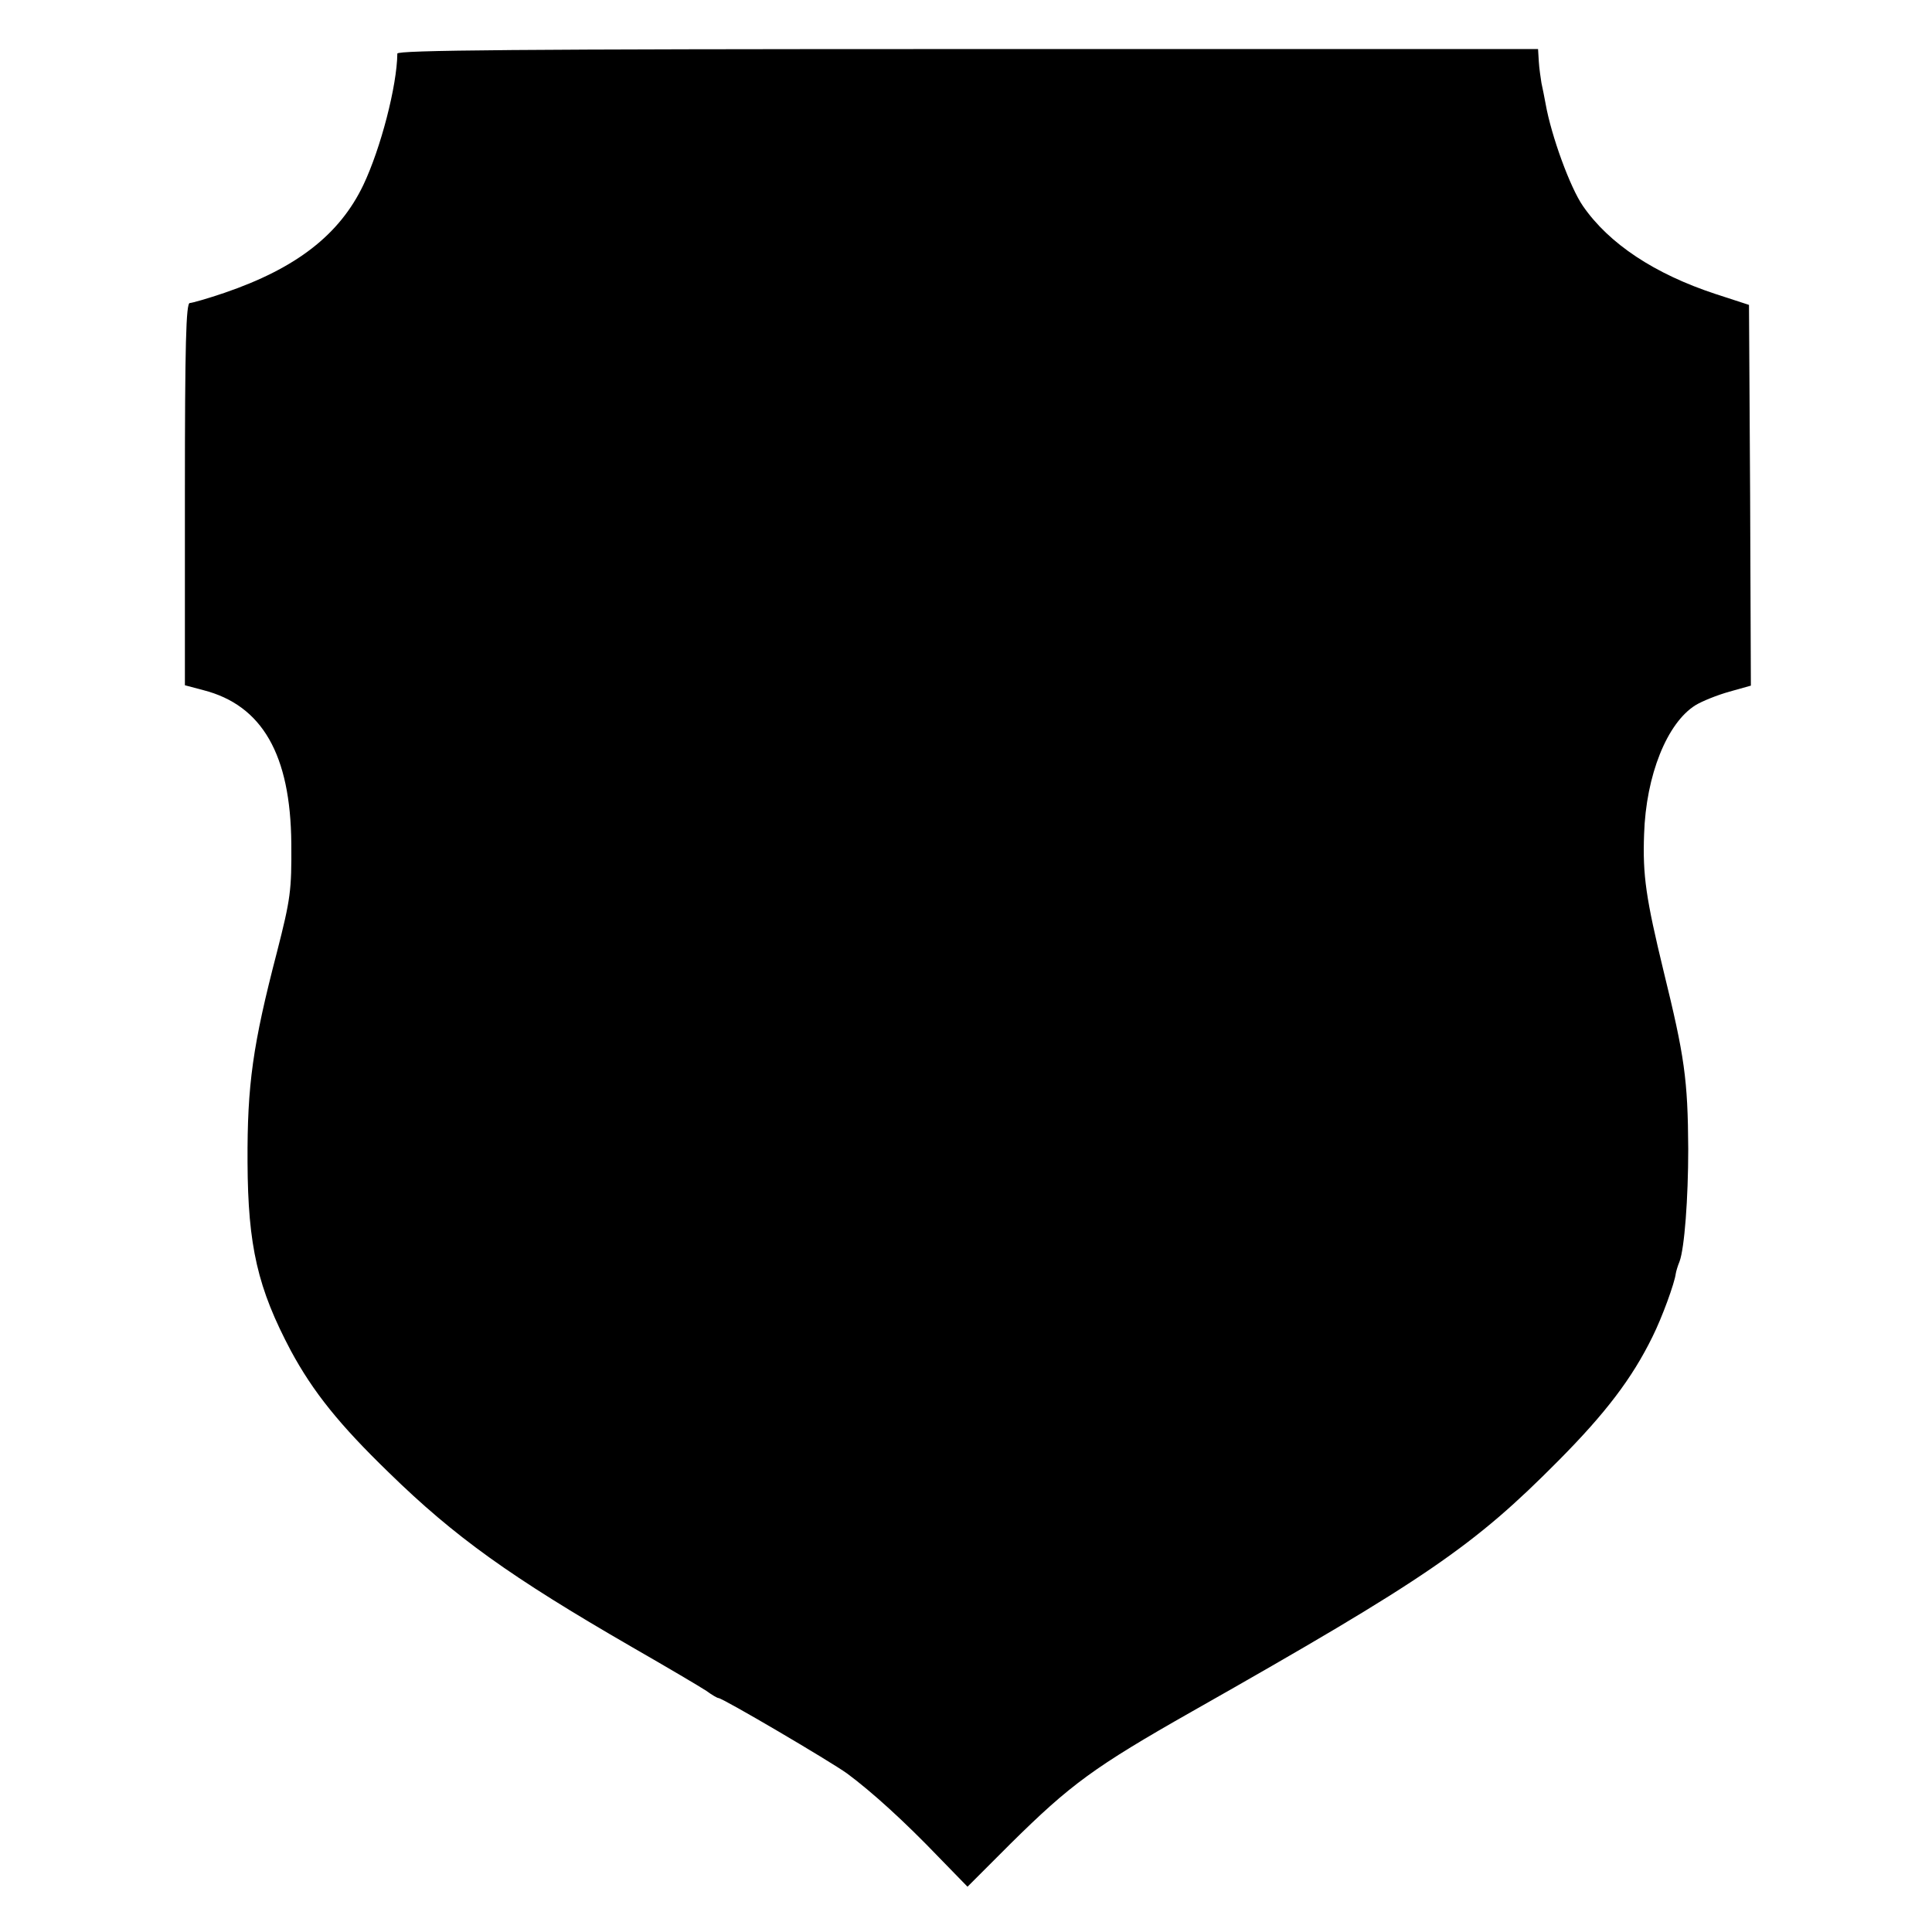 <?xml version="1.0" standalone="no"?>
<!DOCTYPE svg PUBLIC "-//W3C//DTD SVG 20010904//EN"
 "http://www.w3.org/TR/2001/REC-SVG-20010904/DTD/svg10.dtd">
<svg version="1.0" xmlns="http://www.w3.org/2000/svg"
 width="512pt" height="512pt" viewBox="0 0 512 512"
 preserveAspectRatio="xMidYMid meet">
<g transform="translate(0,512) scale(0.1,-0.1)"
fill="#000000" stroke="none">
<path d="M1053 4978 c-1 -86 -44 -251 -90 -348 -63 -132 -178 -221 -368 -286
-44 -15 -86 -27 -92 -27 -10 0 -13 -108 -13 -507 l0 -506 49 -13 c156 -40 231
-171 233 -406 1 -125 -2 -147 -38 -288 -64 -246 -79 -351 -78 -557 1 -223 27
-334 115 -500 59 -109 128 -195 259 -322 175 -171 323 -277 645 -463 94 -54
182 -106 197 -116 15 -11 29 -19 32 -19 11 0 295 -167 341 -200 66 -49 152
-127 244 -223 l75 -77 115 115 c158 156 220 202 481 350 621 352 745 437 970
664 125 126 195 218 249 328 26 52 59 143 62 168 1 6 5 20 10 32 13 35 23 167
23 298 -1 185 -10 246 -65 470 -47 194 -56 255 -52 364 5 157 61 295 136 342
18 11 58 27 90 36 l57 16 -2 505 -3 504 -89 29 c-161 53 -282 133 -351 233
-34 49 -84 186 -99 271 -3 17 -8 41 -11 55 -2 13 -6 39 -7 57 l-2 33 -1511 0
c-1203 0 -1512 -3 -1512 -12z"/>
</g>
</svg>
